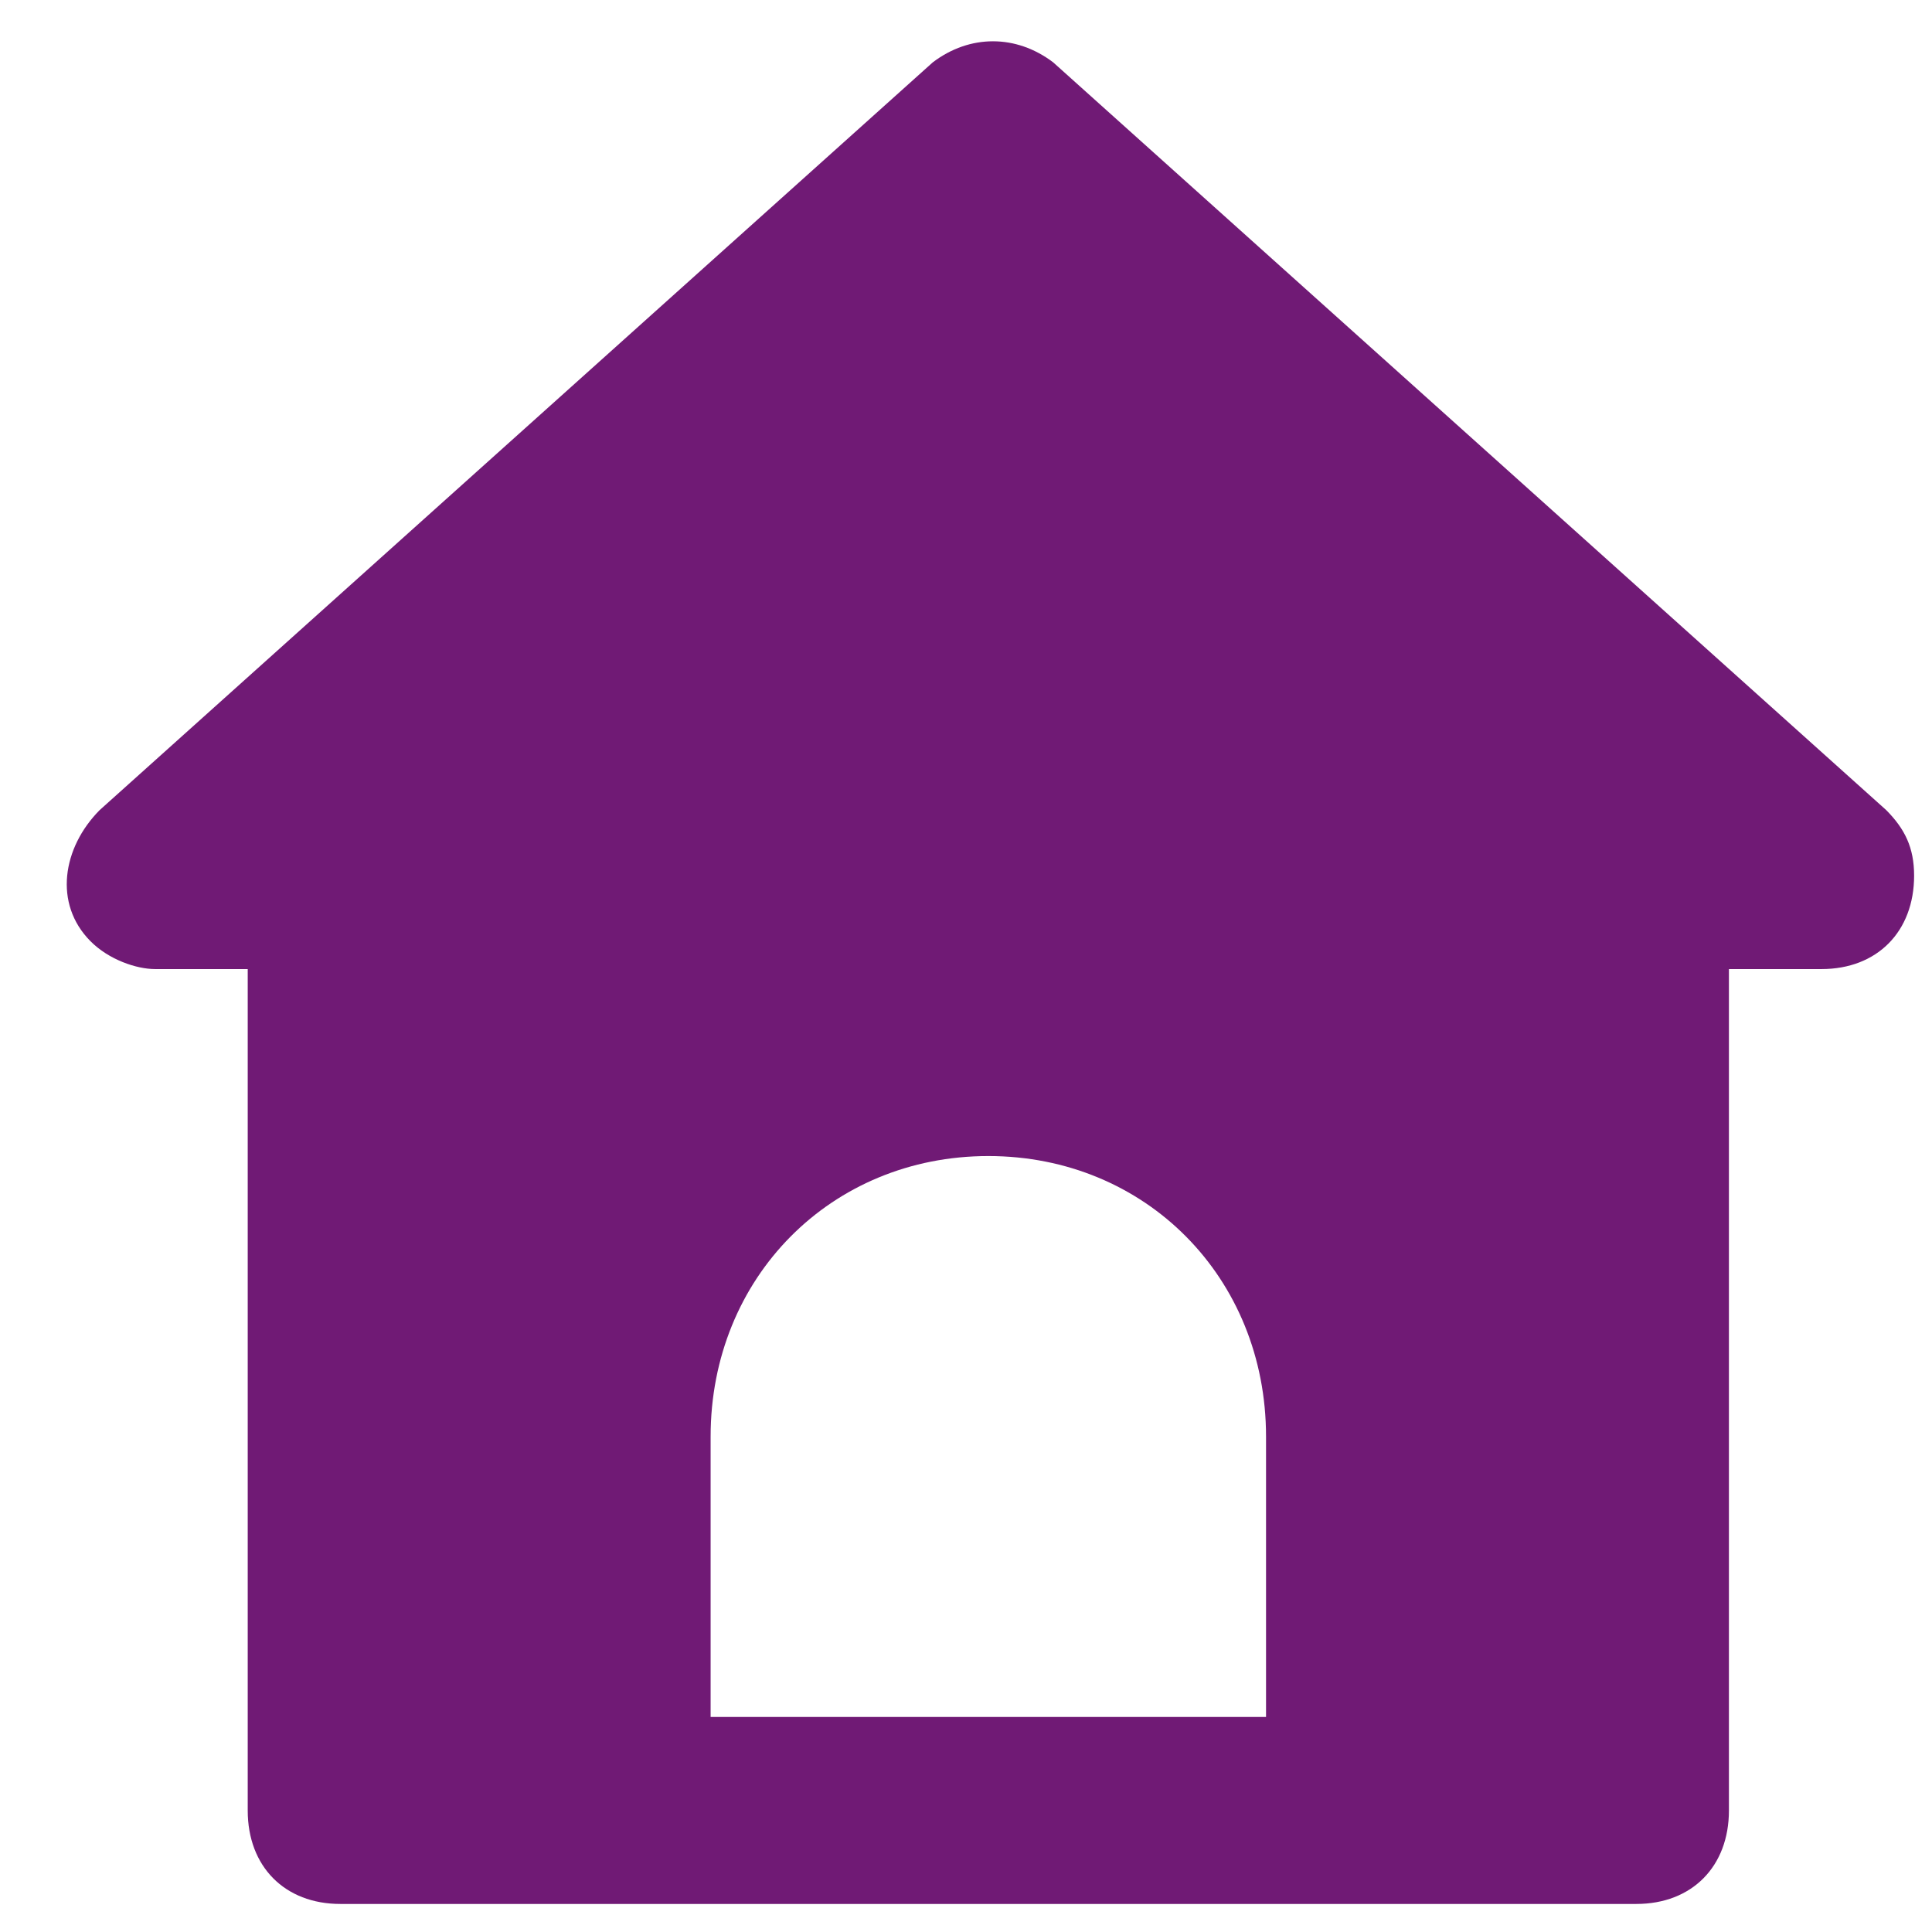<svg width="27" height="27" viewBox="0 0 27 27" fill="none" xmlns="http://www.w3.org/2000/svg">
<g clip-path="url(#clip0_2773_244)">
<path d="M26.361 11.322L14.718 0.871C14.2 0.479 13.553 0.479 13.036 0.871L1.392 11.322C0.874 11.845 0.745 12.629 1.263 13.152C1.521 13.413 1.909 13.543 2.168 13.543H3.462V25.302C3.462 26.085 3.979 26.608 4.756 26.608H22.868C23.645 26.608 24.162 26.085 24.162 25.302V13.543H25.456C26.232 13.543 26.75 13.021 26.75 12.237C26.75 11.845 26.62 11.584 26.361 11.322ZM17.693 23.995H9.931V20.076C9.931 17.855 11.613 16.156 13.812 16.156C16.011 16.156 17.693 17.855 17.693 20.076V23.995Z" fill="#701A75"/>
</g>
<defs>
<clipPath id="clip0_2773_244">
<rect width="25.875" height="27" fill="white" transform="translate(0.875)"/>
</clipPath>
</defs>
</svg>

